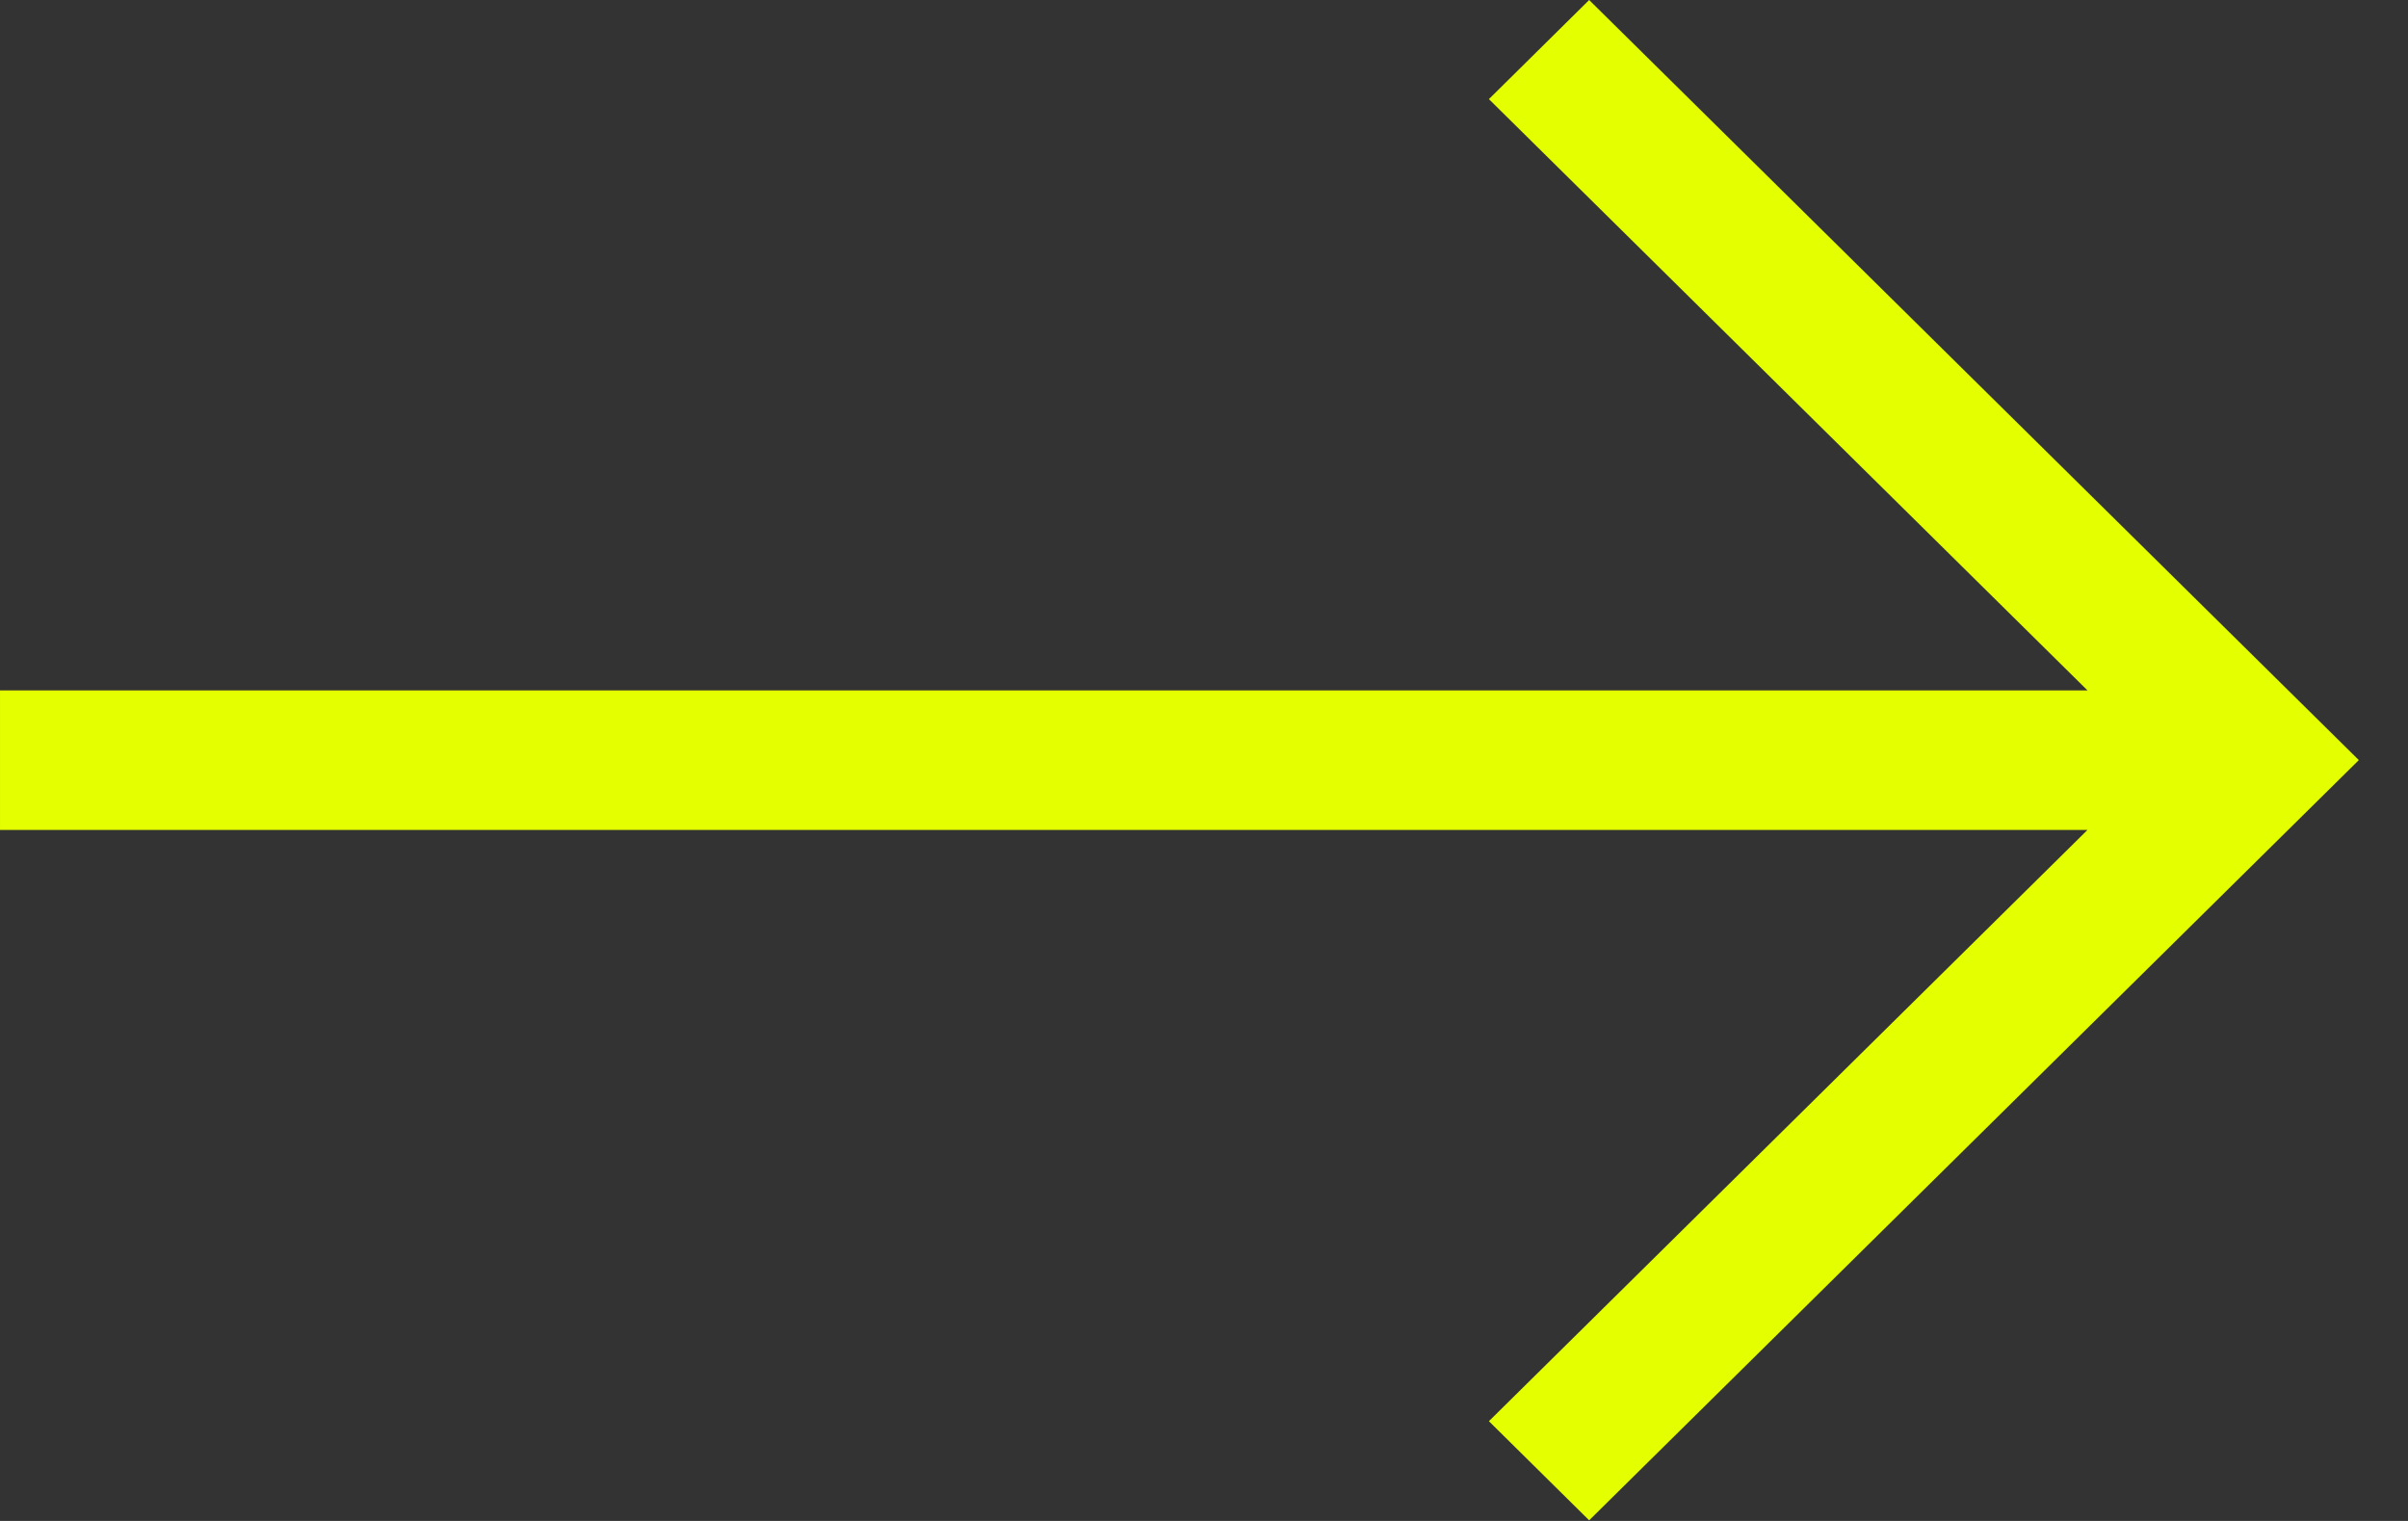 <svg width="19" height="12" viewBox="0 0 19 12" fill="none" xmlns="http://www.w3.org/2000/svg">
<rect x="0" y="0" width="19" height="12" fill="#333333" stroke="none"/>
<path d="M6.34189e-05 6.548L16.471 6.548L11.748 11.213L12.539 11.995L18.612 5.997L12.539 2.33029e-06L11.748 0.782L16.471 5.447L6.35152e-05 5.447L6.34189e-05 6.548Z" fill="#E3FF00"/>
</svg>

